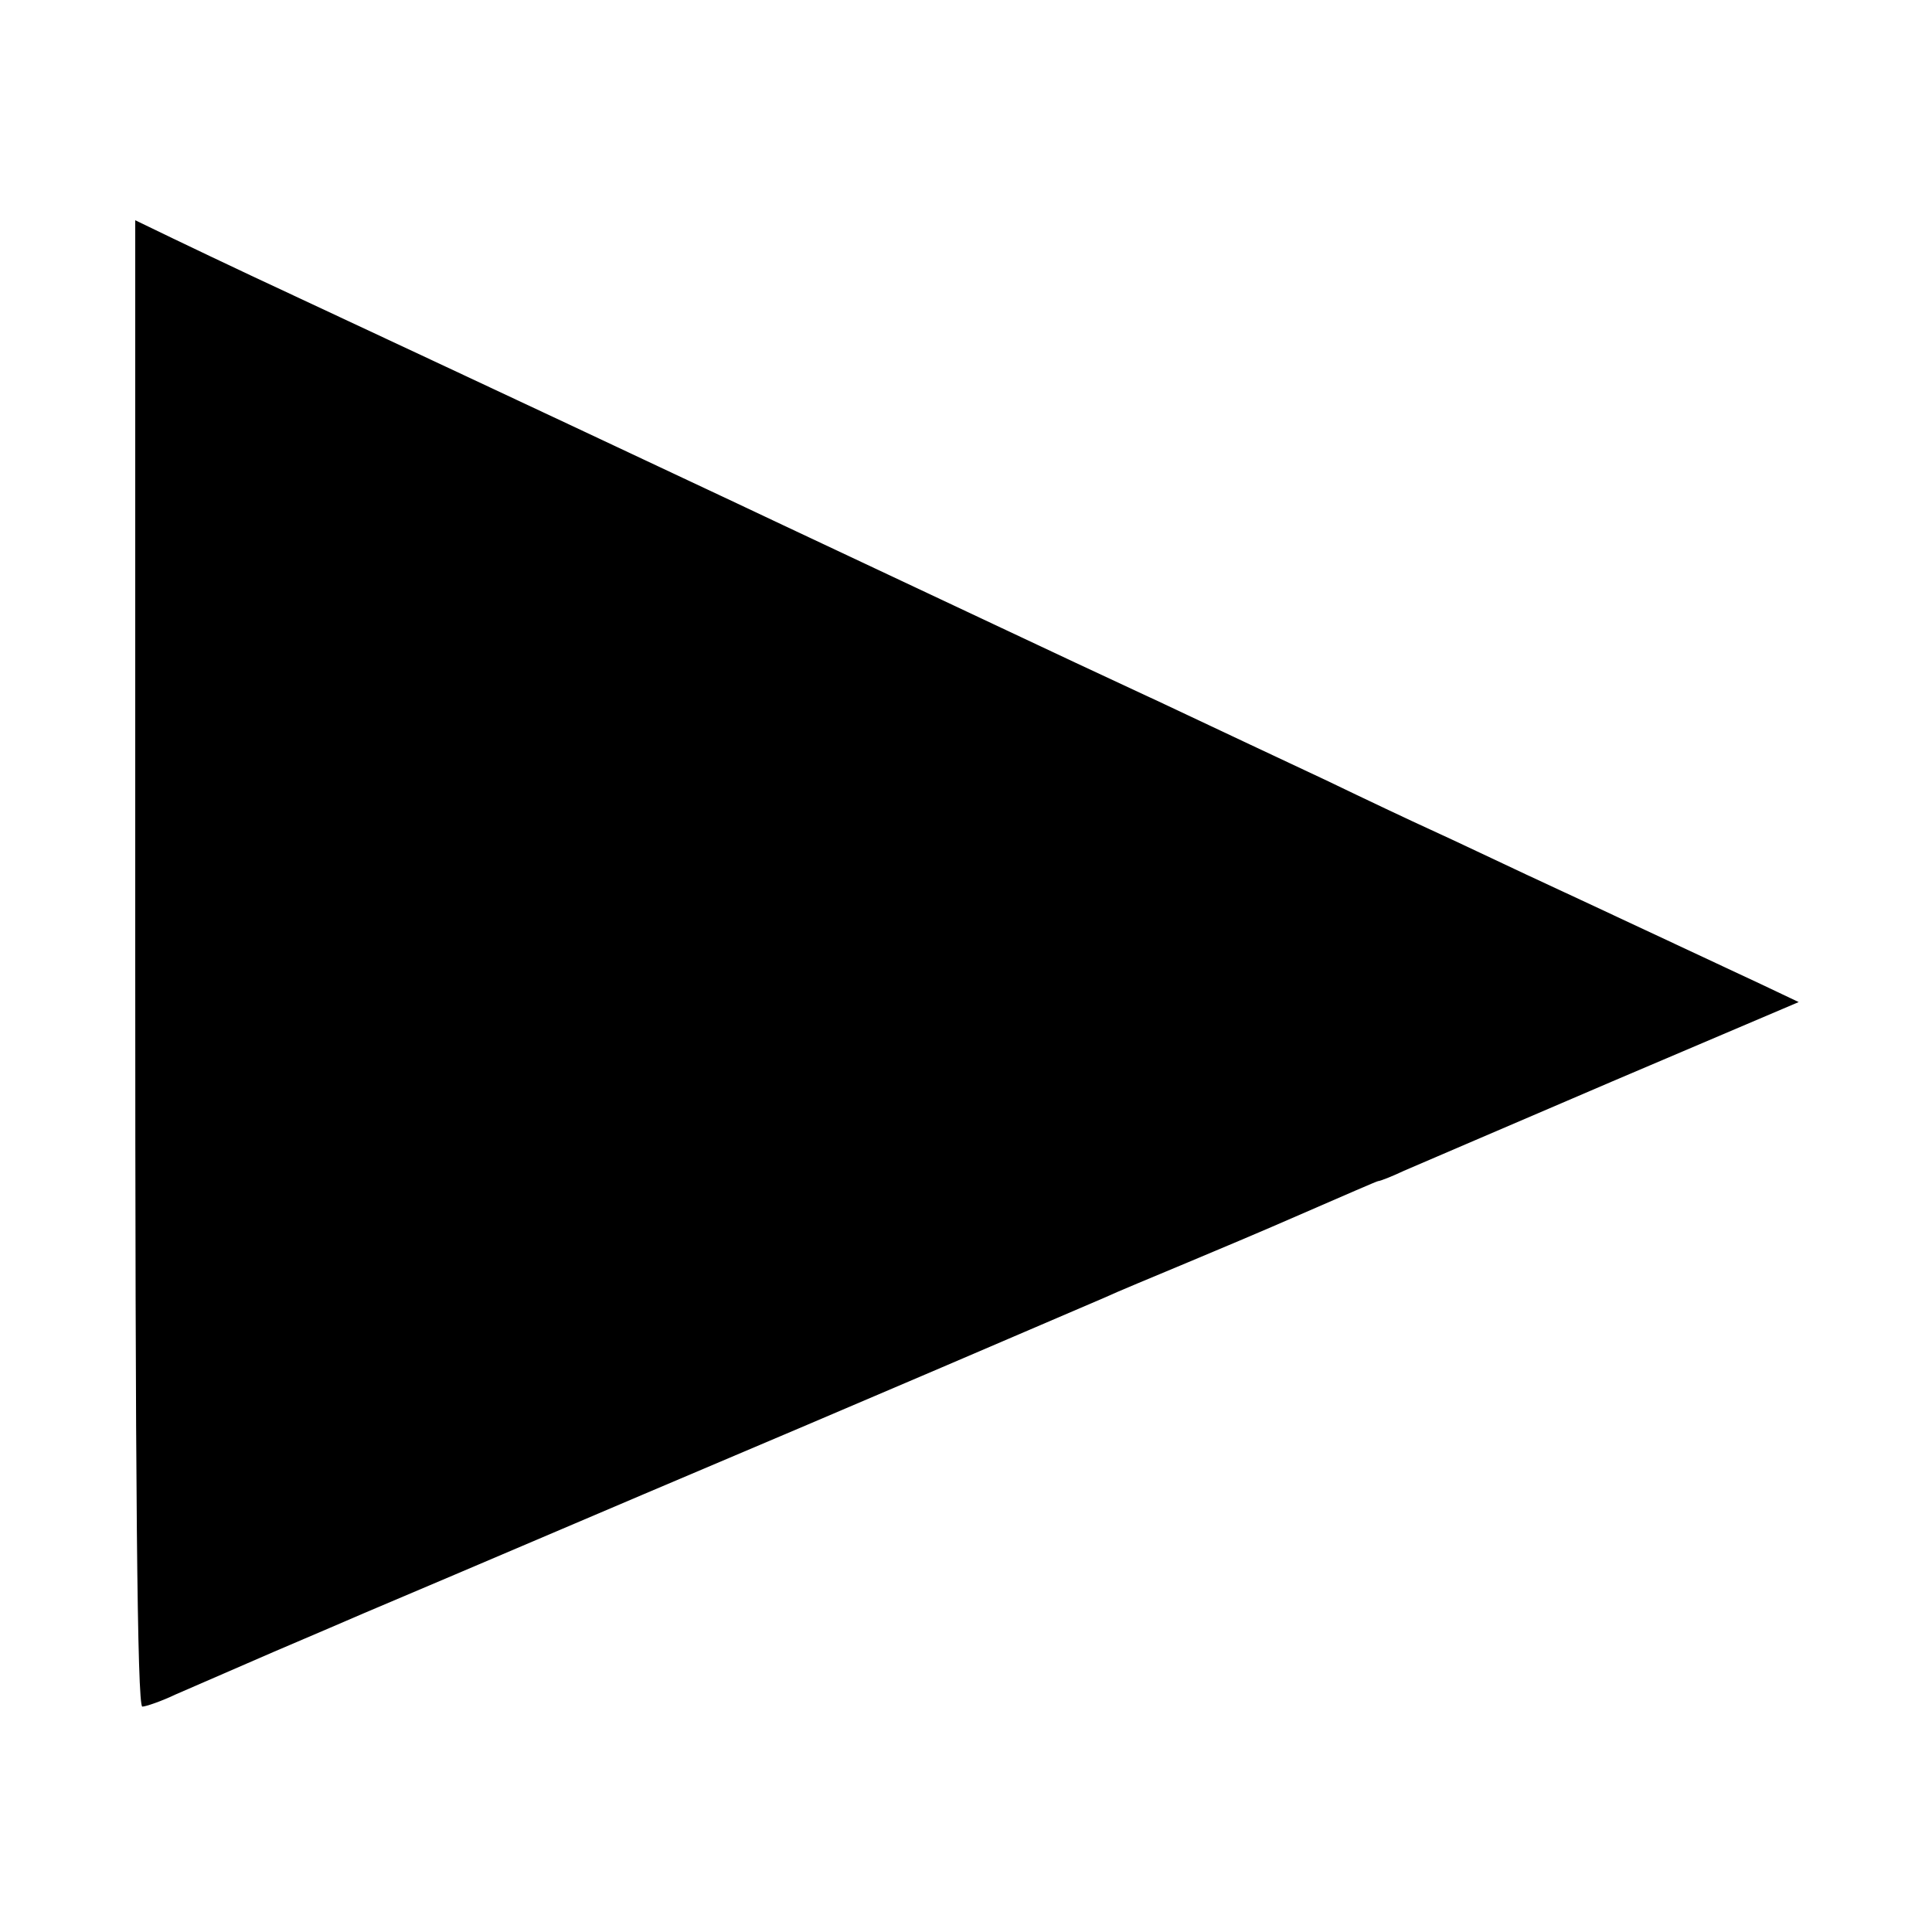 <?xml version="1.0" standalone="no"?>
<!DOCTYPE svg PUBLIC "-//W3C//DTD SVG 20010904//EN"
 "http://www.w3.org/TR/2001/REC-SVG-20010904/DTD/svg10.dtd">
<svg version="1.0" xmlns="http://www.w3.org/2000/svg"
 width="300pt" height="300pt" viewBox="0 0 300 300"
 preserveAspectRatio="xMidYMid meet">
<g transform="translate(0,300) scale(0.1,-0.1)"
fill="#000000" stroke="none">
<path d="M210 1504 c0 -803 3 -1154 11 -1154 5 0 29 8 52 19 23 10 92 40 152
66 61 26 124 53 140 60 17 7 212 90 435 185 364 154 631 269 715 305 17 8 75
32 130 55 55 23 114 48 130 55 129 56 161 70 165 71 3 0 21 7 40 16 19 8 165
71 324 139 l289 123 -59 28 c-90 42 -269 126 -364 170 -47 22 -112 53 -145 68
-33 15 -107 50 -165 78 -58 27 -172 81 -255 120 -82 38 -195 91 -250 117 -117
55 -242 114 -340 160 -38 18 -108 51 -155 73 -210 99 -546 256 -670 314 -36
17 -91 43 -122 58 l-58 28 0 -1154z"/>
</g>
</svg>
